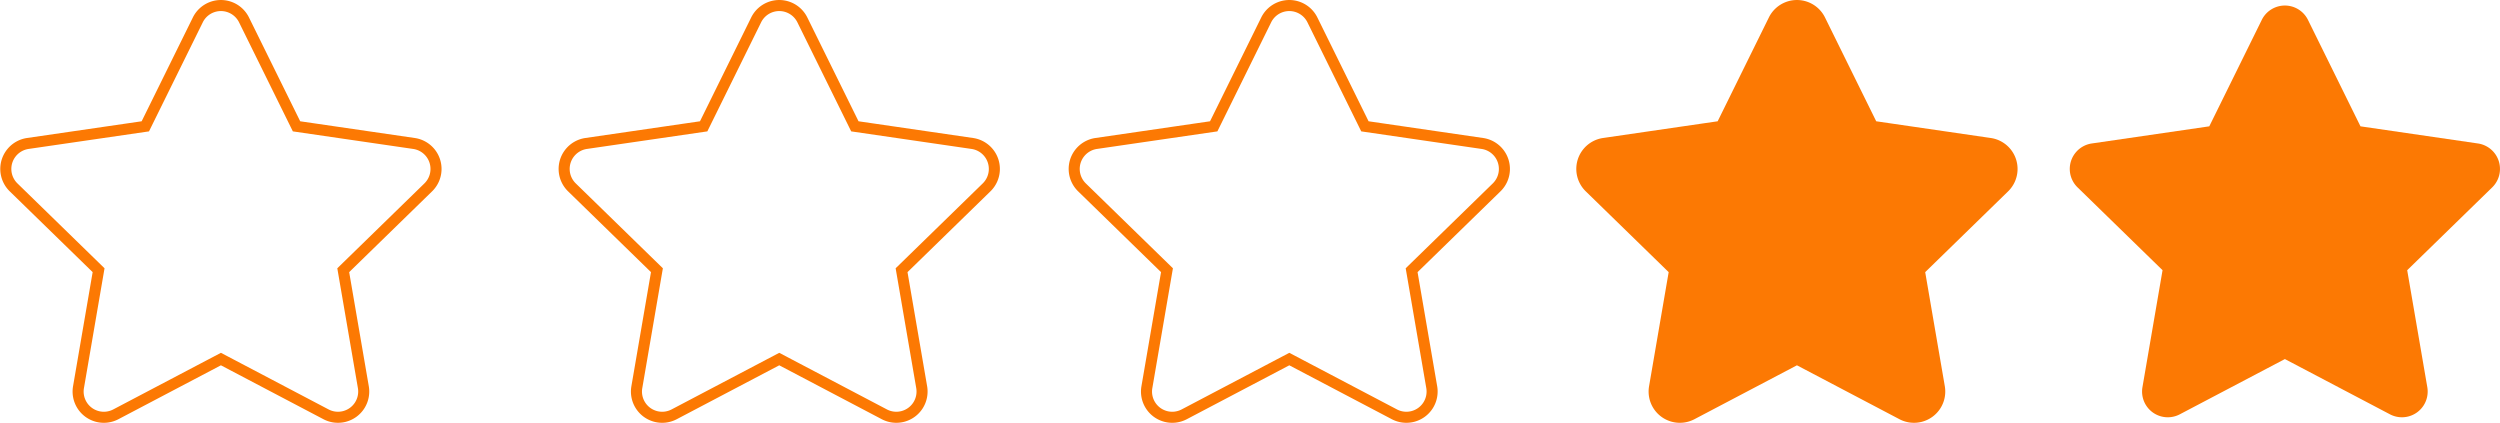<svg xmlns="http://www.w3.org/2000/svg" width="226.154" height="38.285" viewBox="0 0 226.154 38.285">
  <g id="Groupe_1251" data-name="Groupe 1251" transform="translate(105.663 0.5)">
    <path id="star-solid_2_" data-name="star-solid (2)" d="M37.873,1.283l-4.751,9.632-10.629,1.55a2.329,2.329,0,0,0-1.288,3.972l7.69,7.493L27.076,34.516a2.327,2.327,0,0,0,3.376,2.452l9.509-5,9.509,5a2.328,2.328,0,0,0,3.376-2.452L51.026,23.931l7.69-7.493a2.329,2.329,0,0,0-1.288-3.972L46.8,10.915,42.048,1.283A2.33,2.33,0,0,0,37.873,1.283Z" transform="translate(-75.131 0.013)" fill="none" stroke="#fc7903" stroke-width="1"/>
    <path id="star-solid_2_2" data-name="star-solid (2)" d="M37.873,1.283l-4.751,9.632-10.629,1.55a2.329,2.329,0,0,0-1.288,3.972l7.69,7.493L27.076,34.516a2.327,2.327,0,0,0,3.376,2.452l9.509-5,9.509,5a2.328,2.328,0,0,0,3.376-2.452L51.026,23.931l7.69-7.493a2.329,2.329,0,0,0-1.288-3.972L46.8,10.915,42.048,1.283A2.33,2.33,0,0,0,37.873,1.283Z" transform="translate(-125.639 0.013)" fill="none" stroke="#fc7903" stroke-width="1"/>
    <path id="star-solid_2_3" data-name="star-solid (2)" d="M37.873,1.283l-4.751,9.632-10.629,1.55a2.329,2.329,0,0,0-1.288,3.972l7.69,7.493L27.076,34.516a2.327,2.327,0,0,0,3.376,2.452l9.509-5,9.509,5a2.328,2.328,0,0,0,3.376-2.452L51.026,23.931l7.69-7.493a2.329,2.329,0,0,0-1.288-3.972L46.8,10.915,42.048,1.283A2.33,2.33,0,0,0,37.873,1.283Z" transform="translate(-28.991 0.013)" fill="none" stroke="#fc7903" stroke-width="1"/>
    <path id="star-solid_2_4" data-name="star-solid (2)" d="M37.873,1.283l-4.751,9.632-10.629,1.55a2.329,2.329,0,0,0-1.288,3.972l7.69,7.493L27.076,34.516a2.327,2.327,0,0,0,3.376,2.452l9.509-5,9.509,5a2.328,2.328,0,0,0,3.376-2.452L51.026,23.931l7.69-7.493a2.329,2.329,0,0,0-1.288-3.972L46.8,10.915,42.048,1.283A2.33,2.33,0,0,0,37.873,1.283Z" transform="translate(16.93 0.013)" fill="#fc7903" stroke="#fc7903" stroke-width="1"/>
    <path id="star-solid_2_5" data-name="star-solid (2)" d="M37.873,1.283l-4.751,9.632-10.629,1.55a2.329,2.329,0,0,0-1.288,3.972l7.69,7.493L27.076,34.516a2.327,2.327,0,0,0,3.376,2.452l9.509-5,9.509,5a2.328,2.328,0,0,0,3.376-2.452L51.026,23.931l7.69-7.493a2.329,2.329,0,0,0-1.288-3.972L46.8,10.915,42.048,1.283A2.33,2.33,0,0,0,37.873,1.283Z" transform="translate(61.07 0.013)" fill="#fc7903"/>
  </g>
</svg>